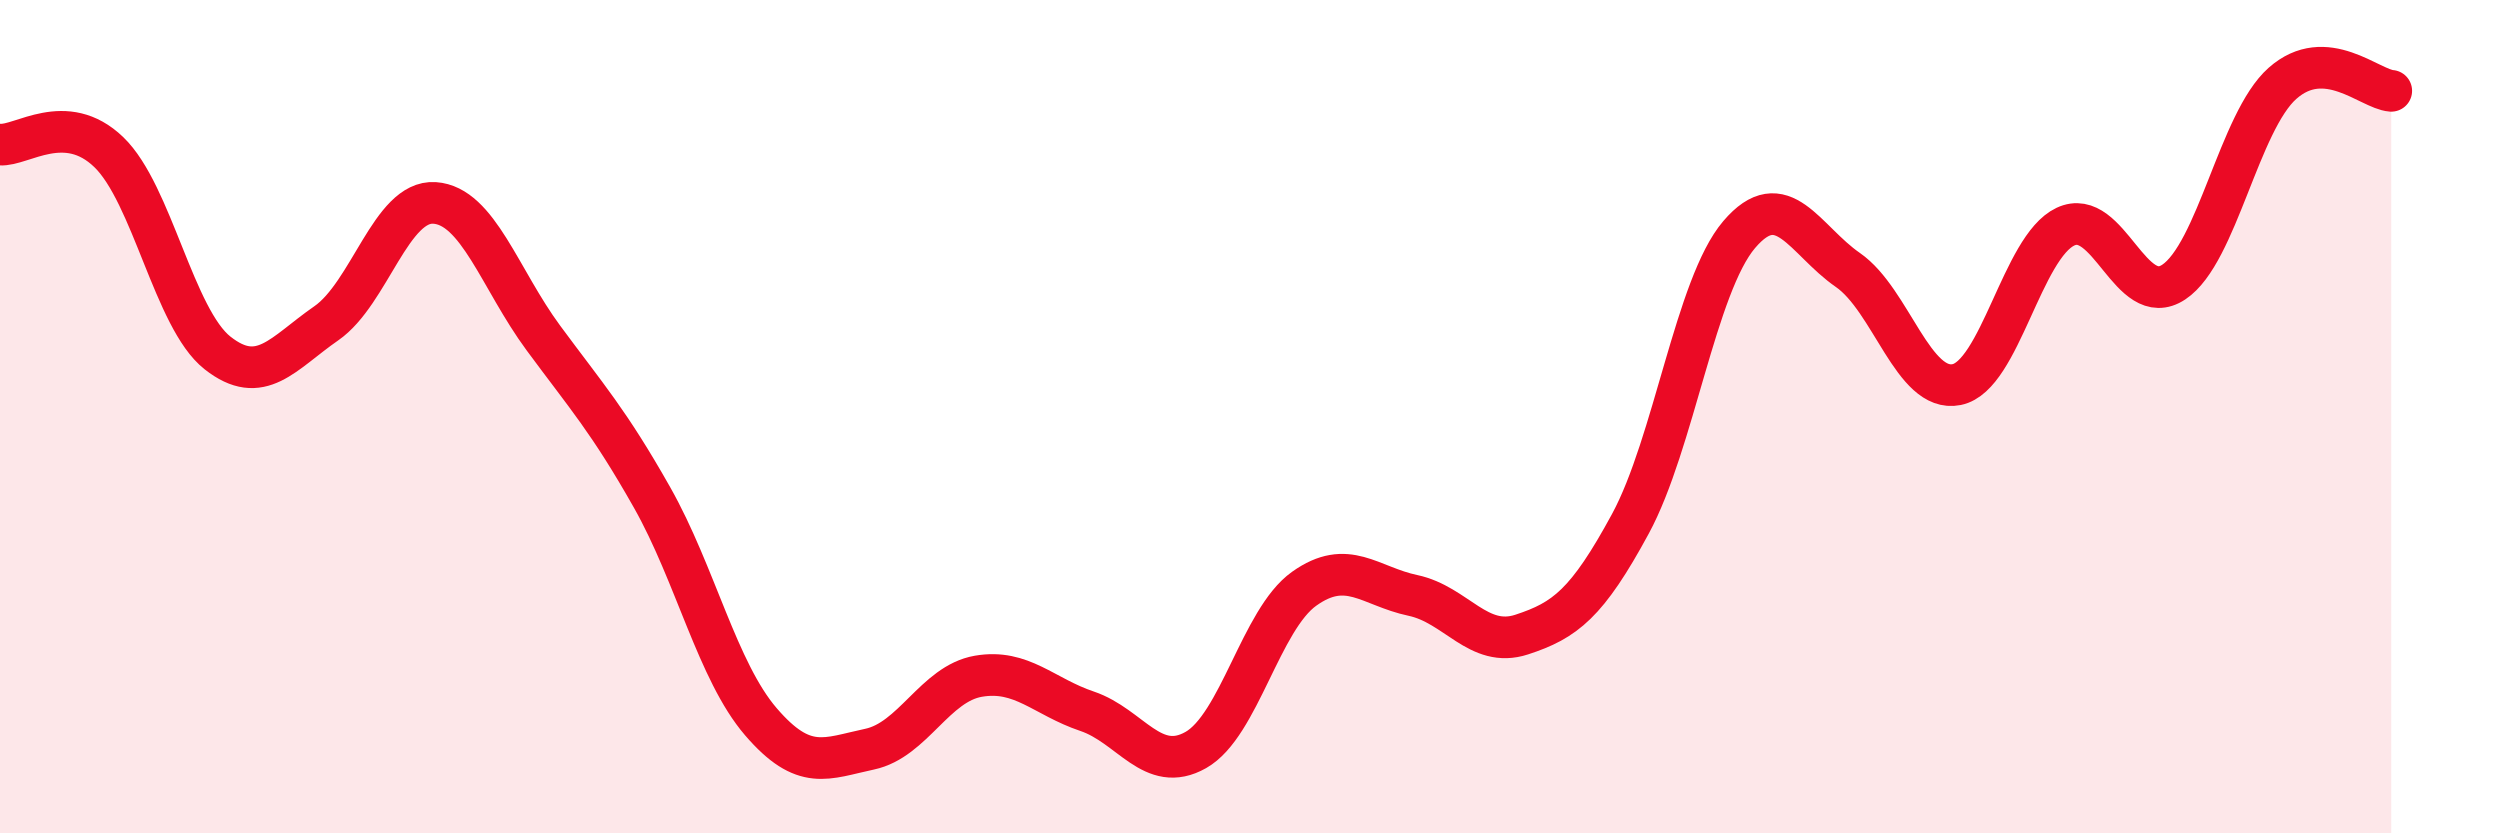 
    <svg width="60" height="20" viewBox="0 0 60 20" xmlns="http://www.w3.org/2000/svg">
      <path
        d="M 0,3.47 C 0.52,3.51 1.57,2.65 2.61,3.65 C 3.65,4.65 4.18,7.65 5.22,8.47 C 6.26,9.29 6.79,8.48 7.83,7.76 C 8.87,7.04 9.39,4.8 10.43,4.87 C 11.47,4.94 12,6.7 13.04,8.11 C 14.08,9.52 14.61,10.1 15.65,11.94 C 16.69,13.78 17.22,16.11 18.26,17.32 C 19.3,18.53 19.83,18.2 20.87,17.98 C 21.91,17.76 22.44,16.41 23.48,16.23 C 24.52,16.05 25.05,16.72 26.09,17.07 C 27.13,17.42 27.66,18.59 28.7,18 C 29.74,17.41 30.26,14.87 31.3,14.13 C 32.34,13.39 32.87,14.07 33.91,14.29 C 34.95,14.51 35.48,15.57 36.52,15.23 C 37.56,14.89 38.09,14.49 39.13,12.57 C 40.17,10.65 40.7,6.85 41.74,5.63 C 42.78,4.41 43.31,5.76 44.35,6.48 C 45.39,7.2 45.92,9.44 46.96,9.23 C 48,9.02 48.53,5.93 49.57,5.44 C 50.61,4.95 51.13,7.46 52.17,6.77 C 53.21,6.08 53.74,2.92 54.78,2 C 55.82,1.08 56.87,2.14 57.39,2.18L57.39 20L0 20Z"
        fill="#EB0A25"
        opacity="0.1"
        stroke-linecap="round"
        stroke-linejoin="round"
      />
      <path
        d="M 0,3.47 C 0.52,3.51 1.57,2.65 2.61,3.65 C 3.65,4.65 4.18,7.65 5.22,8.47 C 6.26,9.29 6.79,8.48 7.83,7.76 C 8.87,7.04 9.39,4.8 10.43,4.87 C 11.47,4.94 12,6.7 13.04,8.11 C 14.08,9.52 14.61,10.1 15.65,11.94 C 16.69,13.78 17.22,16.11 18.26,17.32 C 19.3,18.53 19.83,18.2 20.87,17.98 C 21.91,17.76 22.44,16.41 23.48,16.23 C 24.52,16.05 25.05,16.72 26.09,17.07 C 27.13,17.42 27.66,18.59 28.7,18 C 29.74,17.41 30.26,14.87 31.3,14.13 C 32.34,13.39 32.87,14.07 33.91,14.29 C 34.95,14.51 35.48,15.57 36.52,15.23 C 37.56,14.89 38.09,14.49 39.13,12.57 C 40.17,10.65 40.7,6.85 41.74,5.63 C 42.78,4.41 43.31,5.76 44.35,6.48 C 45.39,7.2 45.92,9.44 46.96,9.23 C 48,9.02 48.53,5.93 49.57,5.44 C 50.61,4.95 51.13,7.46 52.17,6.77 C 53.21,6.08 53.74,2.92 54.78,2 C 55.82,1.08 56.87,2.14 57.39,2.18"
        stroke="#EB0A25"
        stroke-width="1"
        fill="none"
        stroke-linecap="round"
        stroke-linejoin="round"
      />
    </svg>
  